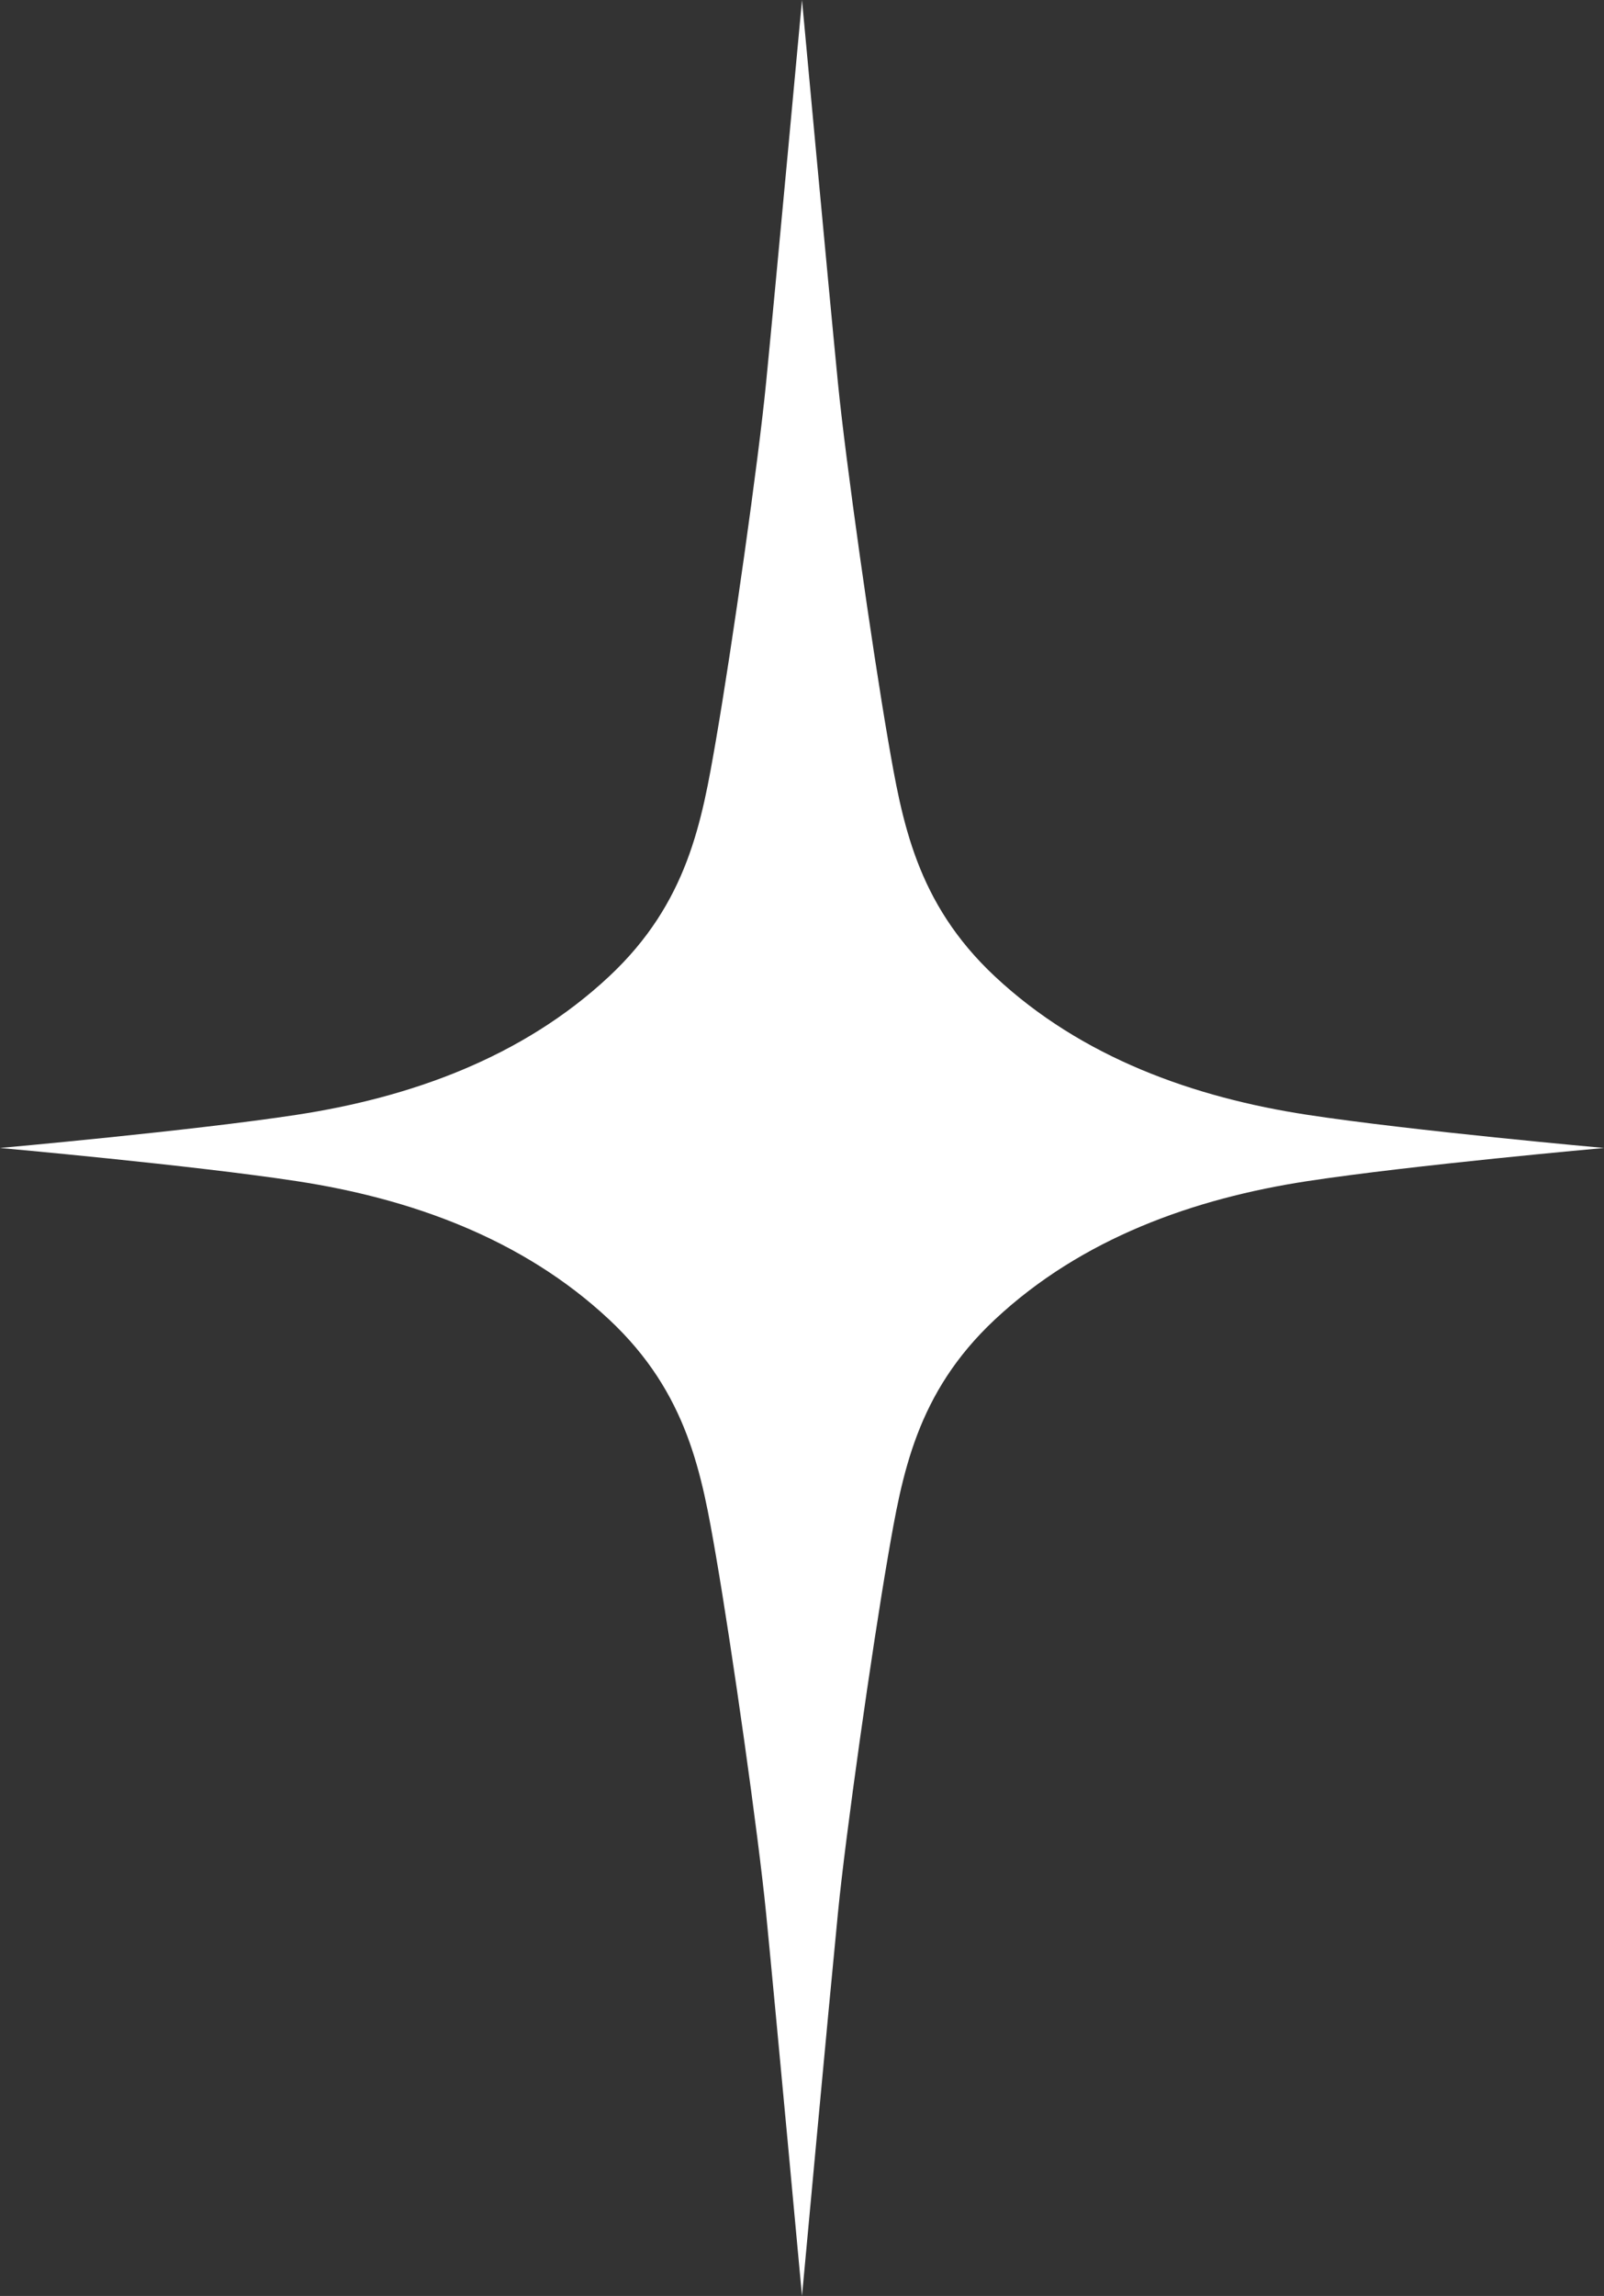 <svg width="65" height="93" viewBox="0 0 65 93" fill="none" xmlns="http://www.w3.org/2000/svg">
<rect x="0" y="0" width="65" height="93" fill="#333333" stroke="none"/>
<path d="M0 46.5C0 46.5 7.768 45.806 12.025 45.156C16.608 44.456 21.16 42.849 24.689 39.546C27.876 36.562 28.442 33.276 29.011 29.988C29.669 26.184 30.735 18.668 31.043 15.518C31.437 11.513 32.5 0 32.5 0C32.5 0 33.563 11.513 33.957 15.518C34.268 18.666 35.331 26.184 35.989 29.988C36.558 33.276 37.124 36.562 40.311 39.546C43.84 42.849 48.392 44.456 52.974 45.156C57.232 45.806 65 46.5 65 46.5C65 46.5 57.232 47.194 52.974 47.844C48.392 48.544 43.84 50.151 40.311 53.454C37.124 56.438 36.558 59.724 35.989 63.012C35.331 66.816 34.265 74.332 33.957 77.482C33.563 81.49 32.5 93 32.5 93C32.5 93 31.437 81.487 31.043 77.482C30.732 74.334 29.669 66.816 29.011 63.012C28.442 59.724 27.876 56.438 24.689 53.454C21.16 50.151 16.608 48.544 12.025 47.844C7.768 47.194 0 46.5 0 46.5Z" fill="white"/>
</svg>
